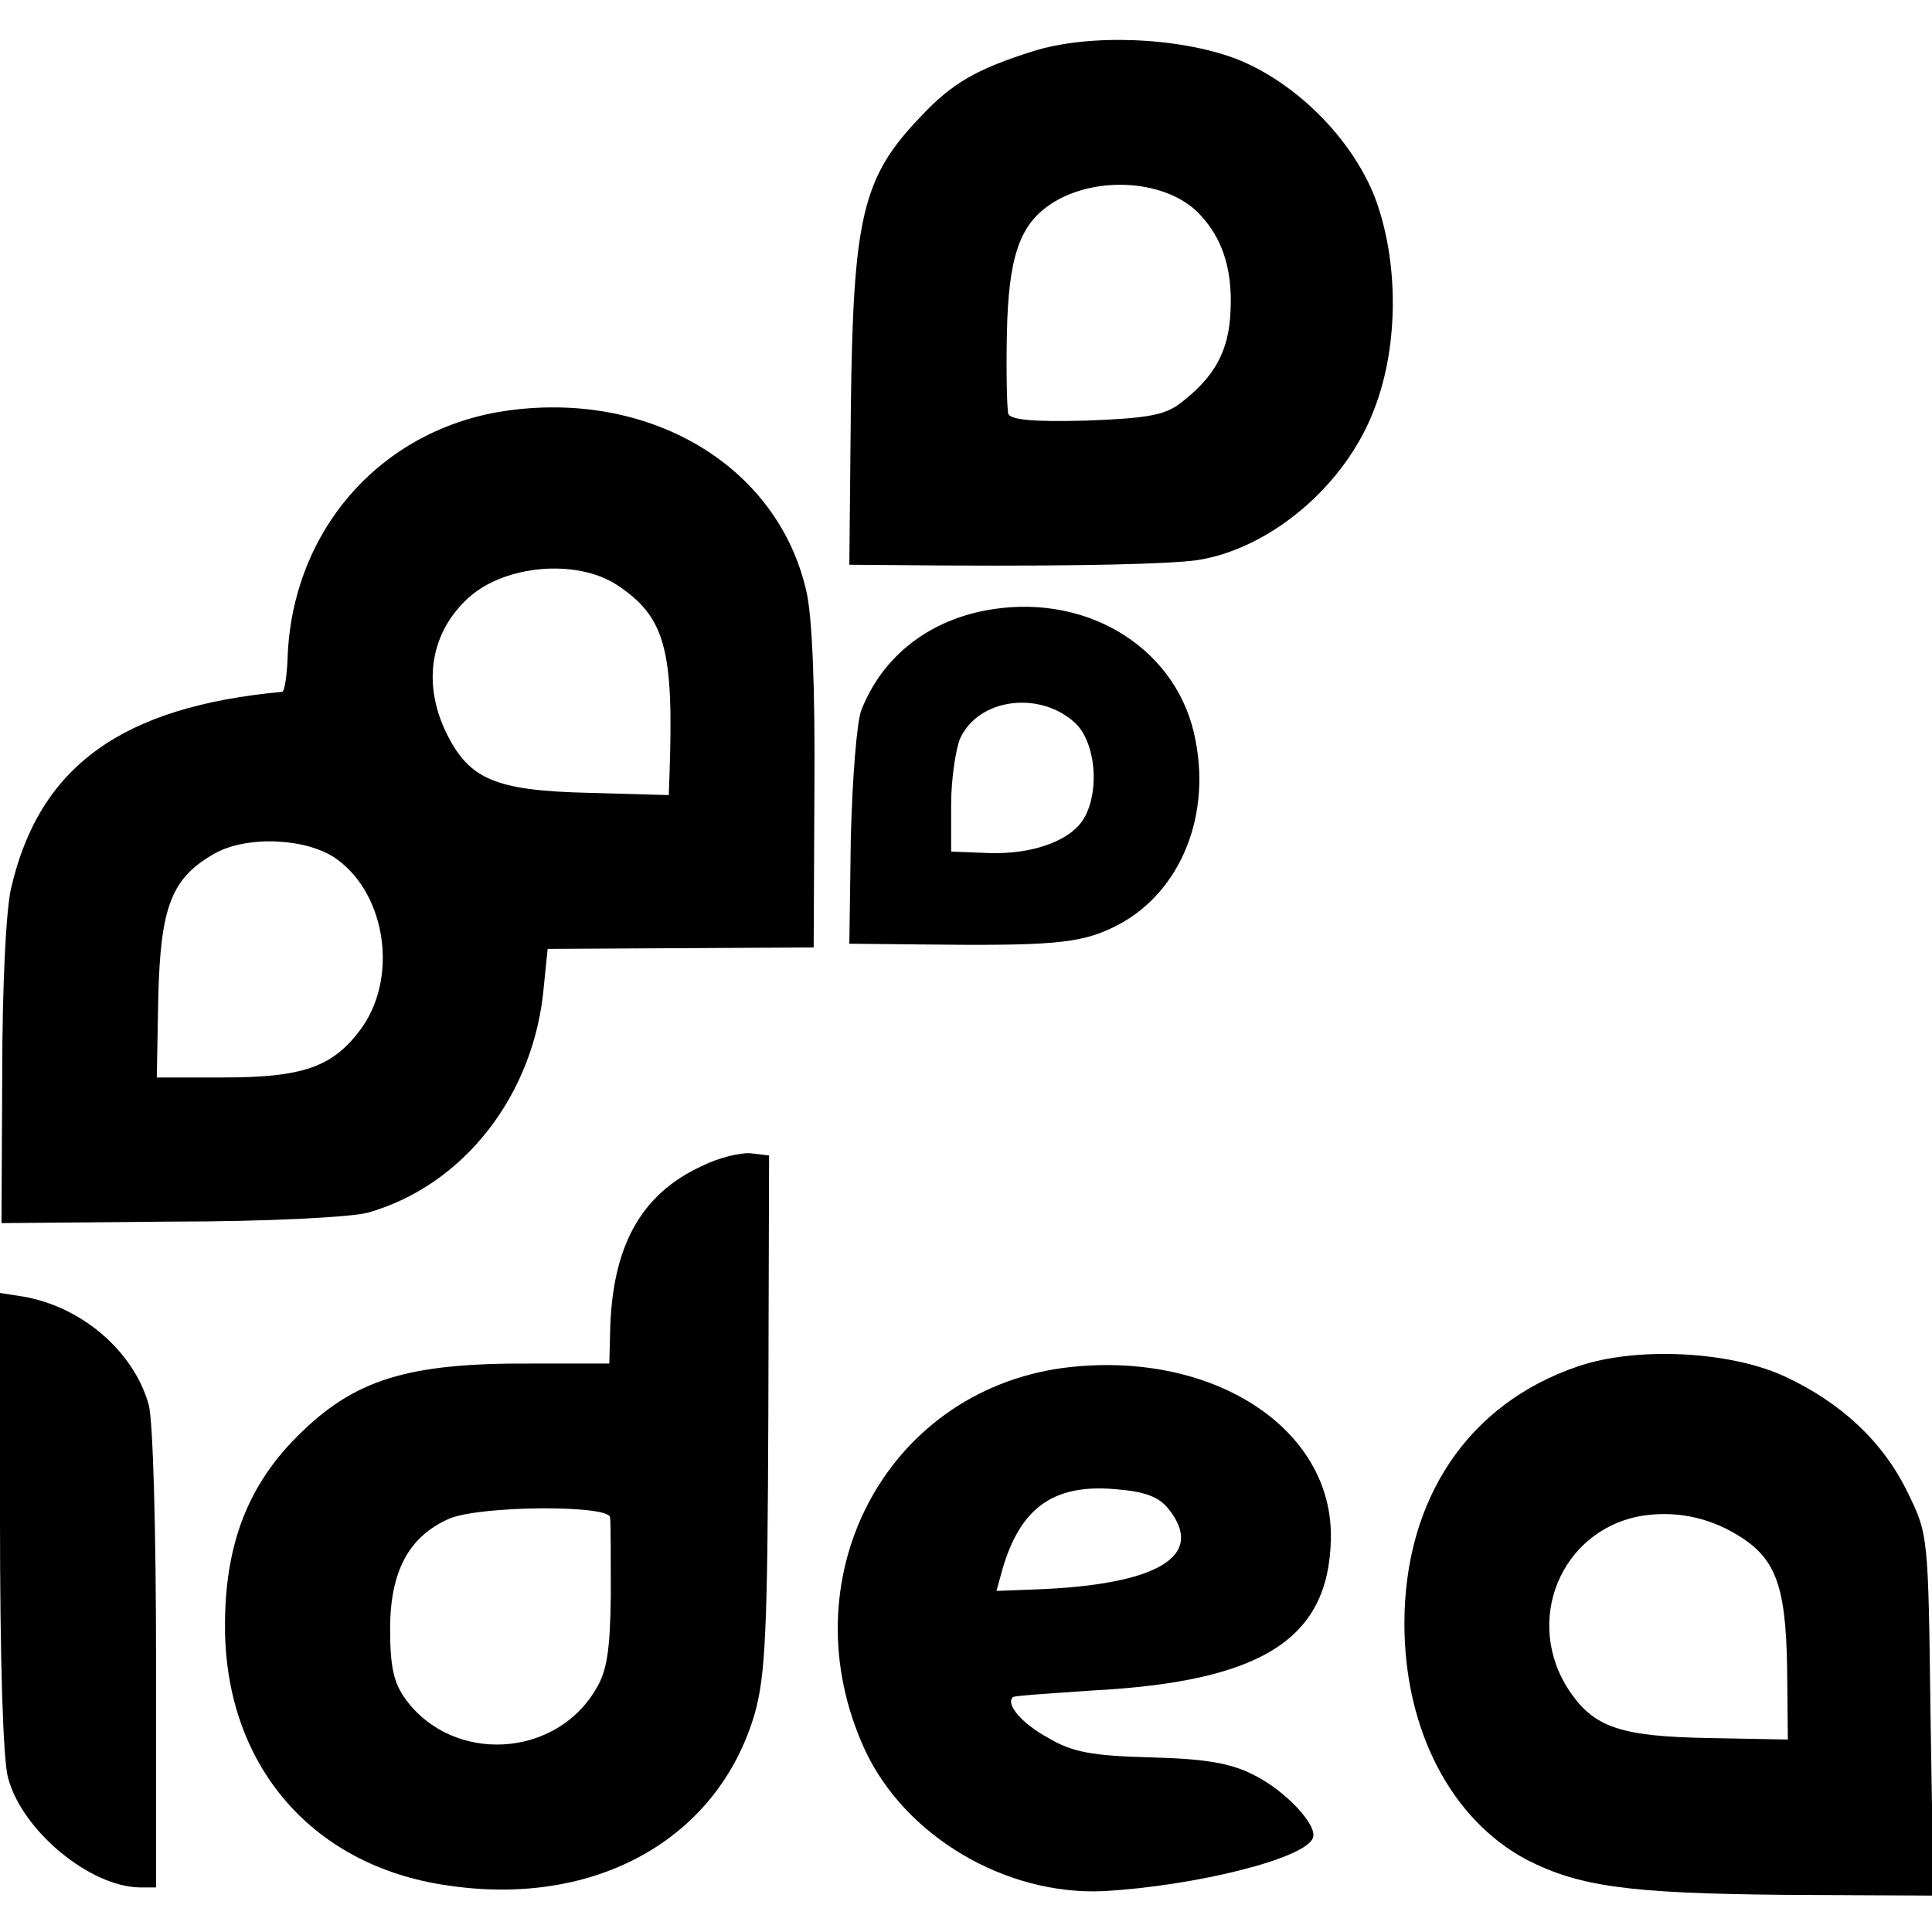 <?xml version="1.0" standalone="no"?>
<!DOCTYPE svg PUBLIC "-//W3C//DTD SVG 20010904//EN"
 "http://www.w3.org/TR/2001/REC-SVG-20010904/DTD/svg10.dtd">
<svg version="1.0" xmlns="http://www.w3.org/2000/svg"
 width="260pt" height="260pt" viewBox="0 0 260 260"
 preserveAspectRatio="xMidYMid meet">
<g transform="translate(0,260) scale(0.1,-0.1)"
fill="#000000" stroke="none">
<path d="M1390 2531 c-76 -24 -109 -43 -151 -88 -79 -82 -91 -136 -94 -395
l-2 -208 126 -1 c192 -1 302 2 341 7 100 15 202 102 240 205 33 86 32 200 0
284 -31 79 -107 155 -187 186 -77 29 -197 34 -273 10z m219 -214 c34 -32 50
-76 47 -135 -2 -55 -22 -90 -68 -125 -21 -16 -46 -20 -126 -23 -70 -2 -102 1
-105 9 -2 7 -3 55 -2 107 2 104 17 148 60 176 57 37 148 33 194 -9z"/>
<path d="M687 2048 c-171 -22 -294 -159 -300 -334 -1 -24 -4 -44 -7 -45 -216
-20 -327 -100 -365 -264 -7 -29 -12 -135 -12 -250 l-1 -201 227 2 c133 0 243
6 266 12 130 37 225 160 237 306 l5 49 179 1 179 1 1 214 c1 137 -3 233 -11
266 -38 166 -206 268 -398 243z m143 -235 c65 -43 77 -86 71 -255 l-1 -28
-107 3 c-127 3 -162 18 -193 82 -32 67 -20 135 31 181 49 44 145 52 199 17z
m-377 -369 c68 -49 83 -163 31 -231 -37 -49 -77 -63 -183 -63 l-90 0 2 108 c3
123 18 161 77 194 44 24 124 20 163 -8z"/>
<path d="M1335 1780 c-83 -13 -147 -62 -176 -136 -6 -16 -12 -93 -14 -171 l-2
-143 96 -1 c174 -2 214 1 259 23 86 41 132 143 111 251 -22 121 -141 198 -274
177z m113 -154 c26 -26 32 -88 12 -125 -16 -31 -68 -51 -129 -49 l-51 2 0 63
c0 34 6 74 12 89 25 55 109 65 156 20z"/>
<path d="M945 1031 c-83 -38 -122 -109 -124 -226 l-1 -40 -103 0 c-169 1 -240
-21 -317 -98 -70 -70 -100 -154 -97 -270 6 -179 121 -308 297 -334 201 -31
367 62 416 232 14 51 17 109 18 405 l1 345 -25 3 c-14 1 -43 -6 -65 -17z
m-124 -473 c1 -7 1 -55 1 -106 -1 -72 -5 -101 -20 -125 -54 -93 -192 -101
-256 -14 -16 22 -21 43 -21 95 0 77 25 124 79 148 41 18 216 19 217 2z"/>
<path d="M0 553 c0 -184 4 -323 11 -346 19 -71 110 -146 177 -147 l22 0 0 308
c0 169 -4 323 -10 342 -20 71 -89 131 -168 145 l-32 5 0 -307z"/>
<path d="M2123 761 c-147 -50 -233 -178 -233 -346 0 -143 63 -264 165 -318 71
-36 137 -45 346 -47 l201 -1 -4 243 c-3 242 -3 243 -31 300 -33 68 -90 121
-166 156 -74 34 -200 40 -278 13z m214 -226 c52 -31 66 -67 68 -177 l1 -99
-105 2 c-119 2 -155 14 -188 62 -64 94 -13 218 96 237 44 7 88 -1 128 -25z"/>
<path d="M1430 759 c-240 -33 -371 -286 -266 -514 54 -116 189 -196 321 -190
124 7 273 44 282 72 6 17 -37 63 -79 84 -31 16 -64 22 -139 24 -79 2 -106 7
-138 26 -35 19 -58 45 -48 55 1 2 50 5 107 9 228 12 318 69 321 203 4 151
-162 257 -361 231z m142 -189 c52 -64 -14 -103 -179 -109 l-52 -2 8 29 c24 83
69 115 151 108 40 -3 59 -10 72 -26z"/>
</g>
</svg>
